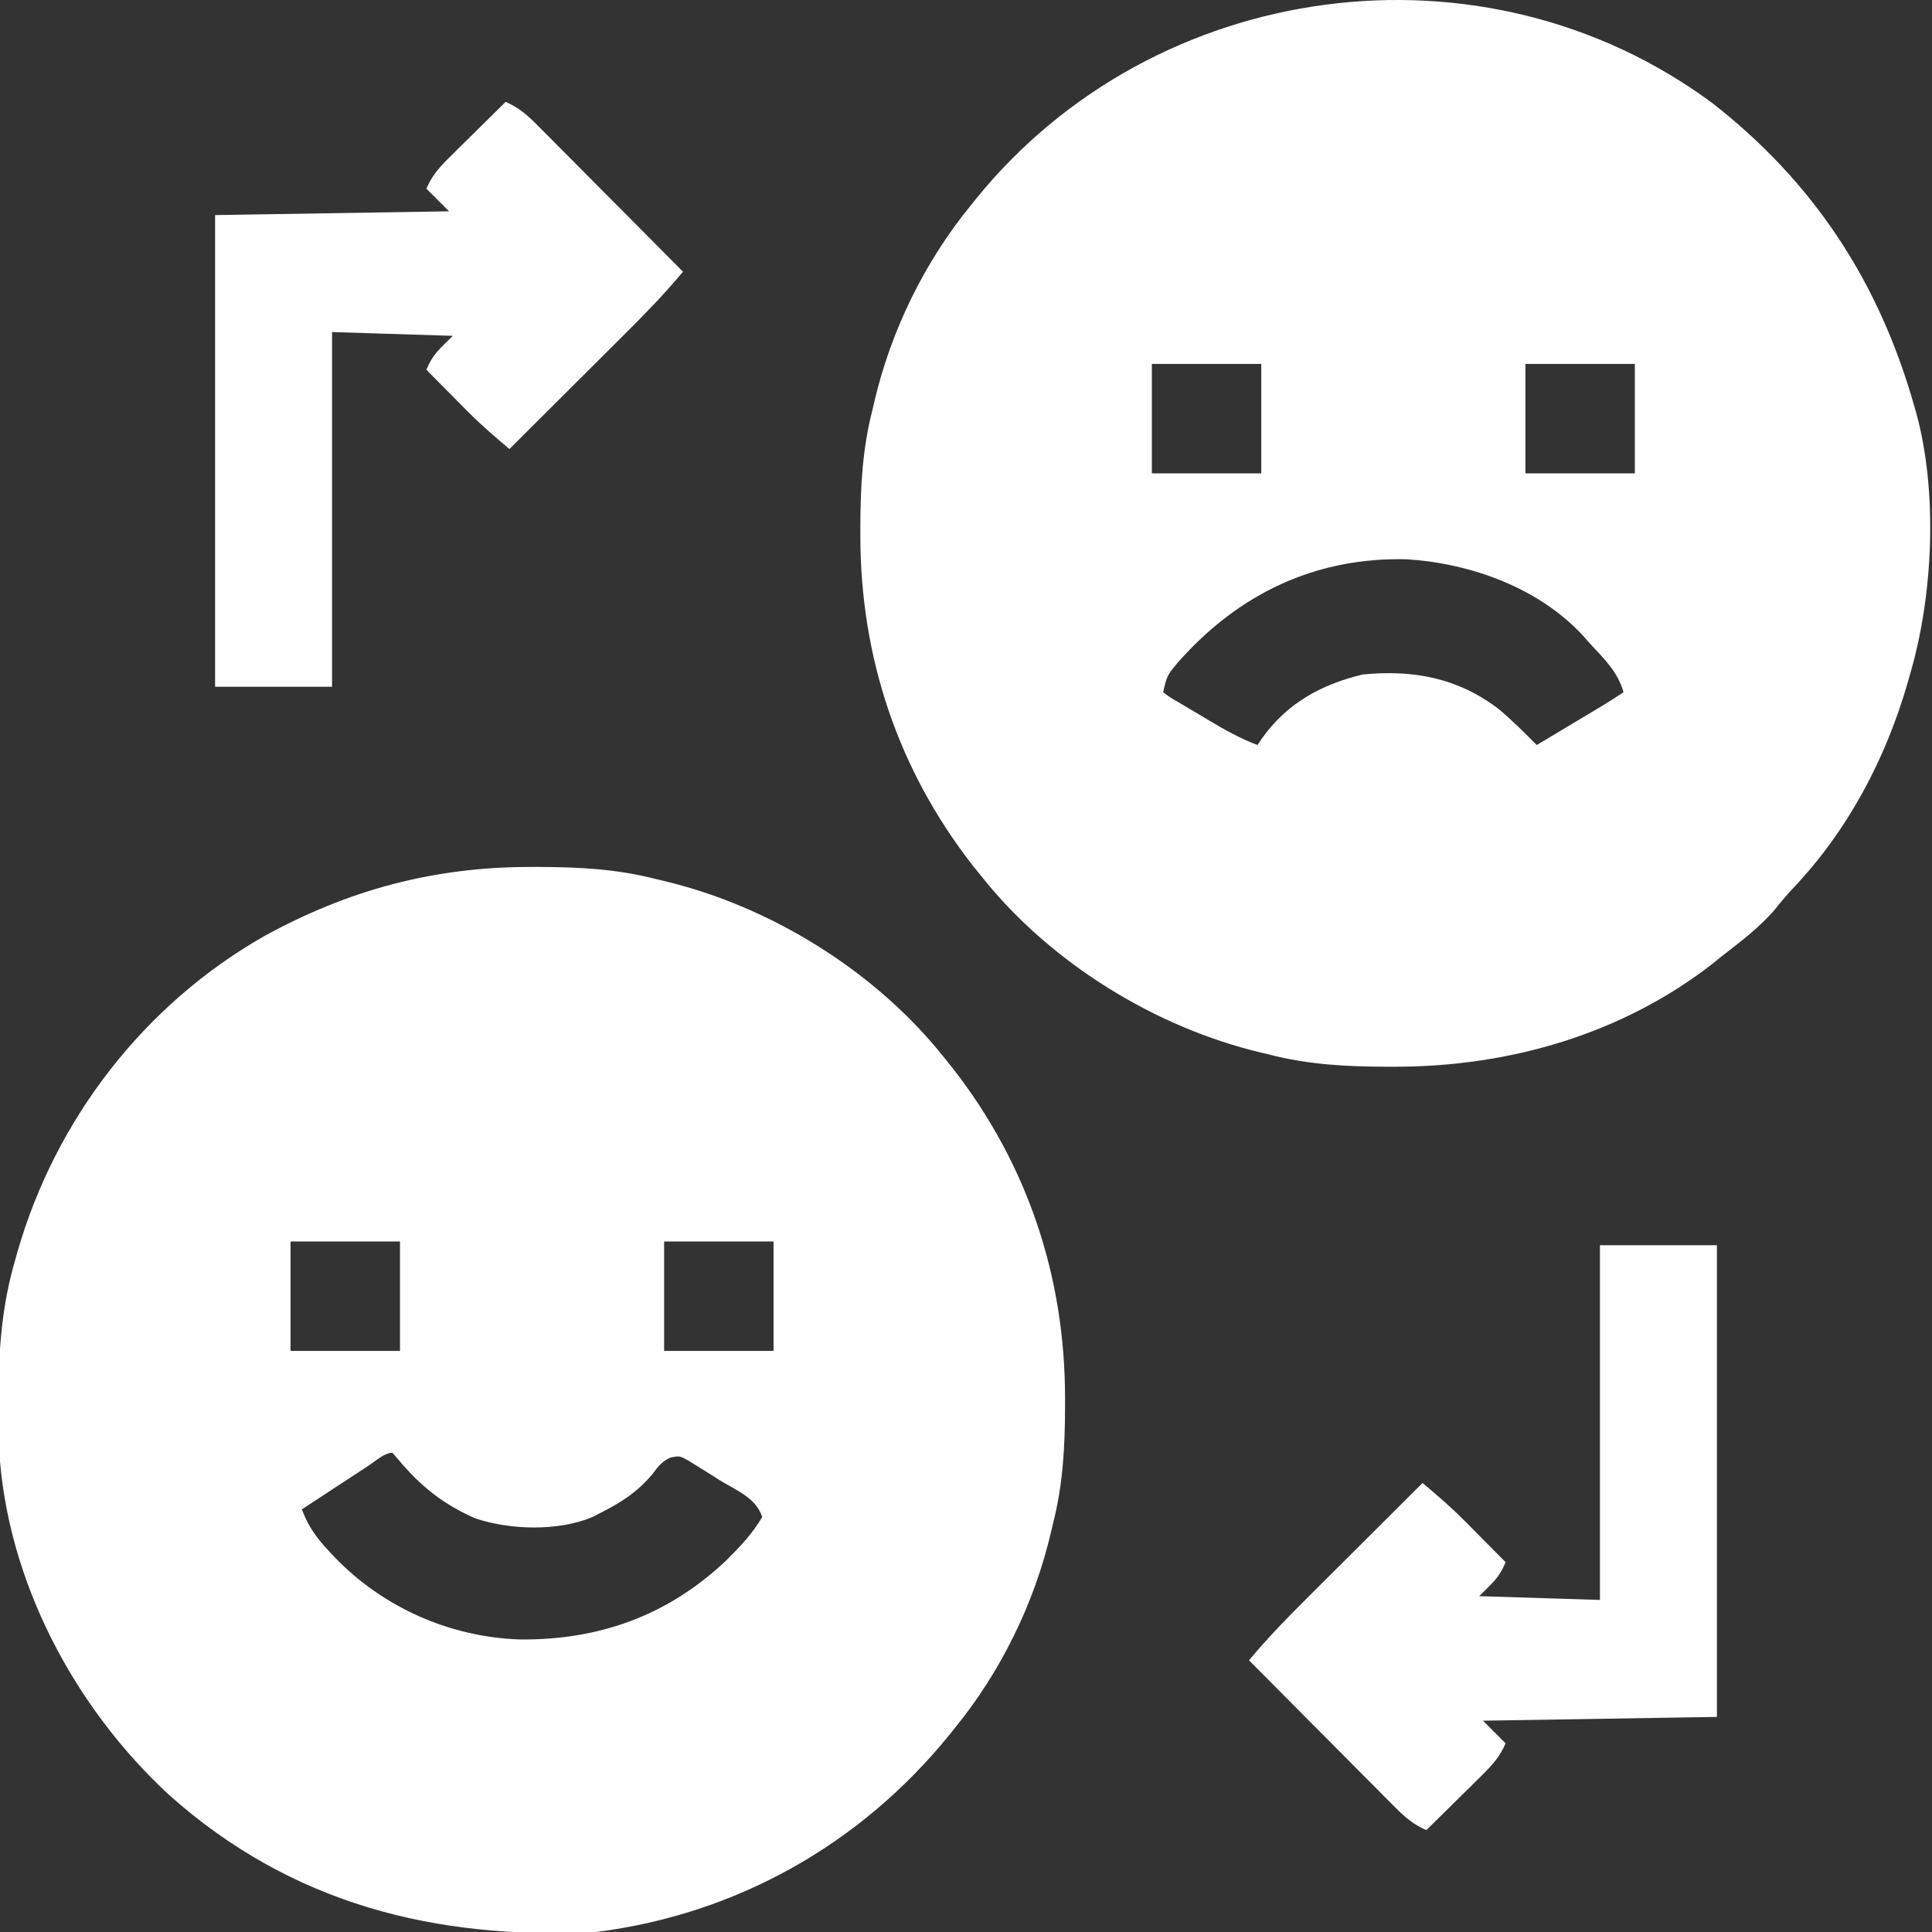 <svg width="512" height="512" viewBox="0 0 512 512" fill="none" xmlns="http://www.w3.org/2000/svg">
<rect x="0" y="0" width="512" height="512" fill="#333333" stroke="none"/>
<g clip-path="url(#clip0_7817_1008)">
<path d="M453.725 27.269C480.706 48.307 497.916 74.655 507.252 107.441C507.447 108.116 507.642 108.79 507.843 109.486C513.57 130.534 512.311 157.689 506.252 178.441C506.038 179.202 505.823 179.963 505.603 180.747C499.777 201.015 489.801 219.935 475.26 235.312C473.526 237.15 471.951 239.029 470.377 241.003C466.273 245.819 461.226 249.571 456.252 253.441C455.055 254.413 455.055 254.413 453.834 255.406C429.794 274.095 399.976 282.665 369.877 282.691C369.159 282.691 368.44 282.692 367.7 282.693C356.908 282.677 346.747 282.161 336.252 279.441C335.594 279.285 334.936 279.129 334.257 278.969C306.024 272.251 278.408 255.154 260.252 232.441C259.43 231.417 258.607 230.394 257.76 229.339C237.947 203.921 228.029 174.167 228.002 142.066C228.001 141.347 228.001 140.629 228 139.889C228.016 129.096 228.536 118.938 231.252 108.441C231.402 107.793 231.553 107.146 231.708 106.478C236.1 87.629 245.018 69.421 257.252 54.441C257.728 53.85 258.204 53.259 258.694 52.65C305.993 -5.692 393.037 -17.6 453.725 27.269ZM305.252 96.441C305.252 106.011 305.252 115.581 305.252 125.441C314.822 125.441 324.392 125.441 334.252 125.441C334.252 115.871 334.252 106.301 334.252 96.441C324.682 96.441 315.112 96.441 305.252 96.441ZM404.252 96.441C404.252 106.011 404.252 115.581 404.252 125.441C413.822 125.441 423.392 125.441 433.252 125.441C433.252 115.871 433.252 106.301 433.252 96.441C423.682 96.441 414.112 96.441 404.252 96.441ZM312.252 175.441C309.257 179.034 309.257 179.034 308.252 183.441C310.077 184.833 310.077 184.833 312.451 186.191C313.331 186.717 314.211 187.243 315.117 187.785C316.049 188.331 316.98 188.878 317.94 189.441C319.308 190.261 319.308 190.261 320.703 191.097C324.818 193.539 328.765 195.749 333.252 197.441C333.641 196.861 334.031 196.281 334.432 195.683C341.124 186.338 349.985 181.462 361.065 178.753C374.486 177.437 386.298 179.599 397.19 187.921C400.743 190.9 403.985 194.152 407.252 197.441C410.524 195.484 413.794 193.525 417.065 191.566C417.993 191.01 418.922 190.455 419.879 189.882C421.218 189.08 421.218 189.08 422.584 188.261C423.406 187.769 424.228 187.277 425.076 186.769C426.827 185.701 428.545 184.579 430.252 183.441C428.722 178.001 425.009 174.468 421.252 170.441C420.738 169.85 420.223 169.26 419.693 168.652C407.966 155.843 390.007 149.362 372.986 148.222C348.622 147.566 328.225 157.383 312.252 175.441Z" fill="white"/>
<path d="M140.374 229.75C141.092 229.749 141.811 229.749 142.551 229.748C153.342 229.764 163.504 230.28 173.999 233C174.986 233.234 174.986 233.234 175.993 233.472C204.227 240.19 231.843 257.287 249.999 280C250.821 281.024 251.644 282.047 252.491 283.102C272.303 308.52 282.222 338.274 282.249 370.375C282.249 371.094 282.25 371.812 282.251 372.552C282.235 383.345 281.715 393.503 278.999 404C278.773 404.971 278.773 404.971 278.543 405.962C274.151 424.812 265.232 443.019 252.999 458C252.523 458.591 252.047 459.182 251.557 459.791C228.043 488.795 195.154 507.305 157.999 512C115.49 514.1 77.445 504.681 45.031 475.879C19.683 452.577 1.798 418.867 -0.224 384.172C-0.366 379.948 -0.388 375.726 -0.376 371.5C-0.376 370.751 -0.375 370.003 -0.375 369.231C-0.334 357.093 0.58 345.707 3.999 334C4.213 333.239 4.427 332.478 4.648 331.693C14.729 296.624 38.17 266.243 69.932 248.133C92.203 235.861 114.896 229.772 140.374 229.75ZM76.999 329C76.999 338.57 76.999 348.14 76.999 358C86.569 358 96.139 358 105.999 358C105.999 348.43 105.999 338.86 105.999 329C96.429 329 86.859 329 76.999 329ZM175.999 329C175.999 338.57 175.999 348.14 175.999 358C185.569 358 195.139 358 204.999 358C204.999 348.43 204.999 338.86 204.999 329C195.429 329 185.859 329 175.999 329ZM97.87 388.281C96.835 388.958 95.801 389.635 94.735 390.332C93.647 391.048 92.558 391.763 91.436 392.5C89.797 393.573 89.797 393.573 88.126 394.668C85.415 396.443 82.707 398.221 79.999 400C81.627 404.396 83.823 407.471 86.999 410.875C87.489 411.402 87.98 411.93 88.485 412.473C101.342 425.94 119.161 433.846 137.727 434.473C158.839 434.684 177.112 428.103 192.565 413.427C196.058 409.95 199.546 406.296 201.999 402C200.29 396.874 195.139 394.987 190.686 392.25C189.723 391.635 188.759 391.02 187.766 390.387C186.836 389.811 185.906 389.234 184.948 388.641C184.096 388.11 183.243 387.579 182.365 387.032C180.087 385.807 180.087 385.807 177.788 386.233C175.401 387.256 174.436 388.626 172.874 390.688C168.895 395.432 164.505 398.247 158.999 401C158.336 401.342 157.674 401.683 156.991 402.035C147.933 405.854 135.134 405.476 125.936 402.375C117.481 398.665 111.425 393.846 105.53 386.758C105.025 386.178 104.519 385.598 103.999 385C101.856 385 99.56 387.173 97.87 388.281Z" fill="white"/>
<path d="M424 330C434.23 330 444.46 330 455 330C455 371.25 455 412.5 455 455C434.54 455.33 414.08 455.66 393 456C395.97 458.97 395.97 458.97 399 462C397.486 465.568 395.395 467.837 392.648 470.547C391.798 471.391 390.947 472.236 390.07 473.105C389.181 473.978 388.291 474.851 387.375 475.75C386.478 476.638 385.581 477.526 384.656 478.441C382.442 480.632 380.223 482.818 378 485C374.51 483.505 372.265 481.508 369.599 478.826C368.738 477.965 367.877 477.104 366.991 476.217C366.071 475.287 365.151 474.357 364.203 473.398C363.245 472.437 362.287 471.476 361.328 470.515C358.812 467.991 356.301 465.461 353.792 462.93C351.228 460.345 348.659 457.767 346.09 455.188C341.054 450.131 336.025 445.067 331 440C335.814 434.202 340.992 428.877 346.336 423.566C347.215 422.688 348.095 421.811 349.001 420.906C351.79 418.122 354.582 415.342 357.375 412.562C359.275 410.668 361.175 408.772 363.074 406.877C367.714 402.249 372.356 397.623 377 393C380.767 396.184 384.49 399.362 387.965 402.867C388.619 403.525 389.273 404.182 389.947 404.859C390.604 405.525 391.261 406.19 391.938 406.875C392.621 407.563 393.305 408.252 394.01 408.961C395.676 410.638 397.339 412.318 399 414C397.3 418.172 395.555 419.445 392 423C407.84 423.495 407.84 423.495 424 424C424 392.98 424 361.96 424 330Z" fill="white"/>
<path d="M134 27C137.49 28.495 139.735 30.492 142.401 33.174C143.262 34.035 144.123 34.896 145.009 35.783C145.929 36.713 146.849 37.643 147.797 38.602C148.755 39.563 149.713 40.524 150.672 41.485C153.188 44.009 155.699 46.539 158.208 49.071C160.772 51.655 163.341 54.233 165.91 56.812C170.946 61.87 175.975 66.933 181 72C176.186 77.798 171.008 83.123 165.664 88.434C164.785 89.311 163.905 90.189 162.999 91.094C160.21 93.877 157.418 96.658 154.625 99.438C152.725 101.332 150.825 103.228 148.926 105.123C144.286 109.751 139.644 114.377 135 119C131.233 115.816 127.51 112.638 124.035 109.133C123.381 108.475 122.727 107.818 122.053 107.141C121.068 106.143 121.068 106.143 120.062 105.125C119.379 104.437 118.695 103.748 117.99 103.039C116.324 101.362 114.661 99.682 113 98C114.7 93.828 116.445 92.555 120 89C109.44 88.67 98.88 88.34 88 88C88 119.02 88 150.04 88 182C77.77 182 67.54 182 57 182C57 140.75 57 99.5 57 57C87.69 56.505 87.69 56.505 119 56C117.02 54.02 115.04 52.04 113 50C114.514 46.432 116.605 44.163 119.352 41.453C120.202 40.609 121.053 39.764 121.93 38.895C122.819 38.022 123.709 37.149 124.625 36.25C125.522 35.362 126.419 34.474 127.344 33.559C129.558 31.368 131.777 29.182 134 27Z" fill="white"/>
</g>
<defs>
<clipPath id="clip0_7817_1008">
<rect width="512" height="512" fill="white"/>
</clipPath>
</defs>
</svg>
